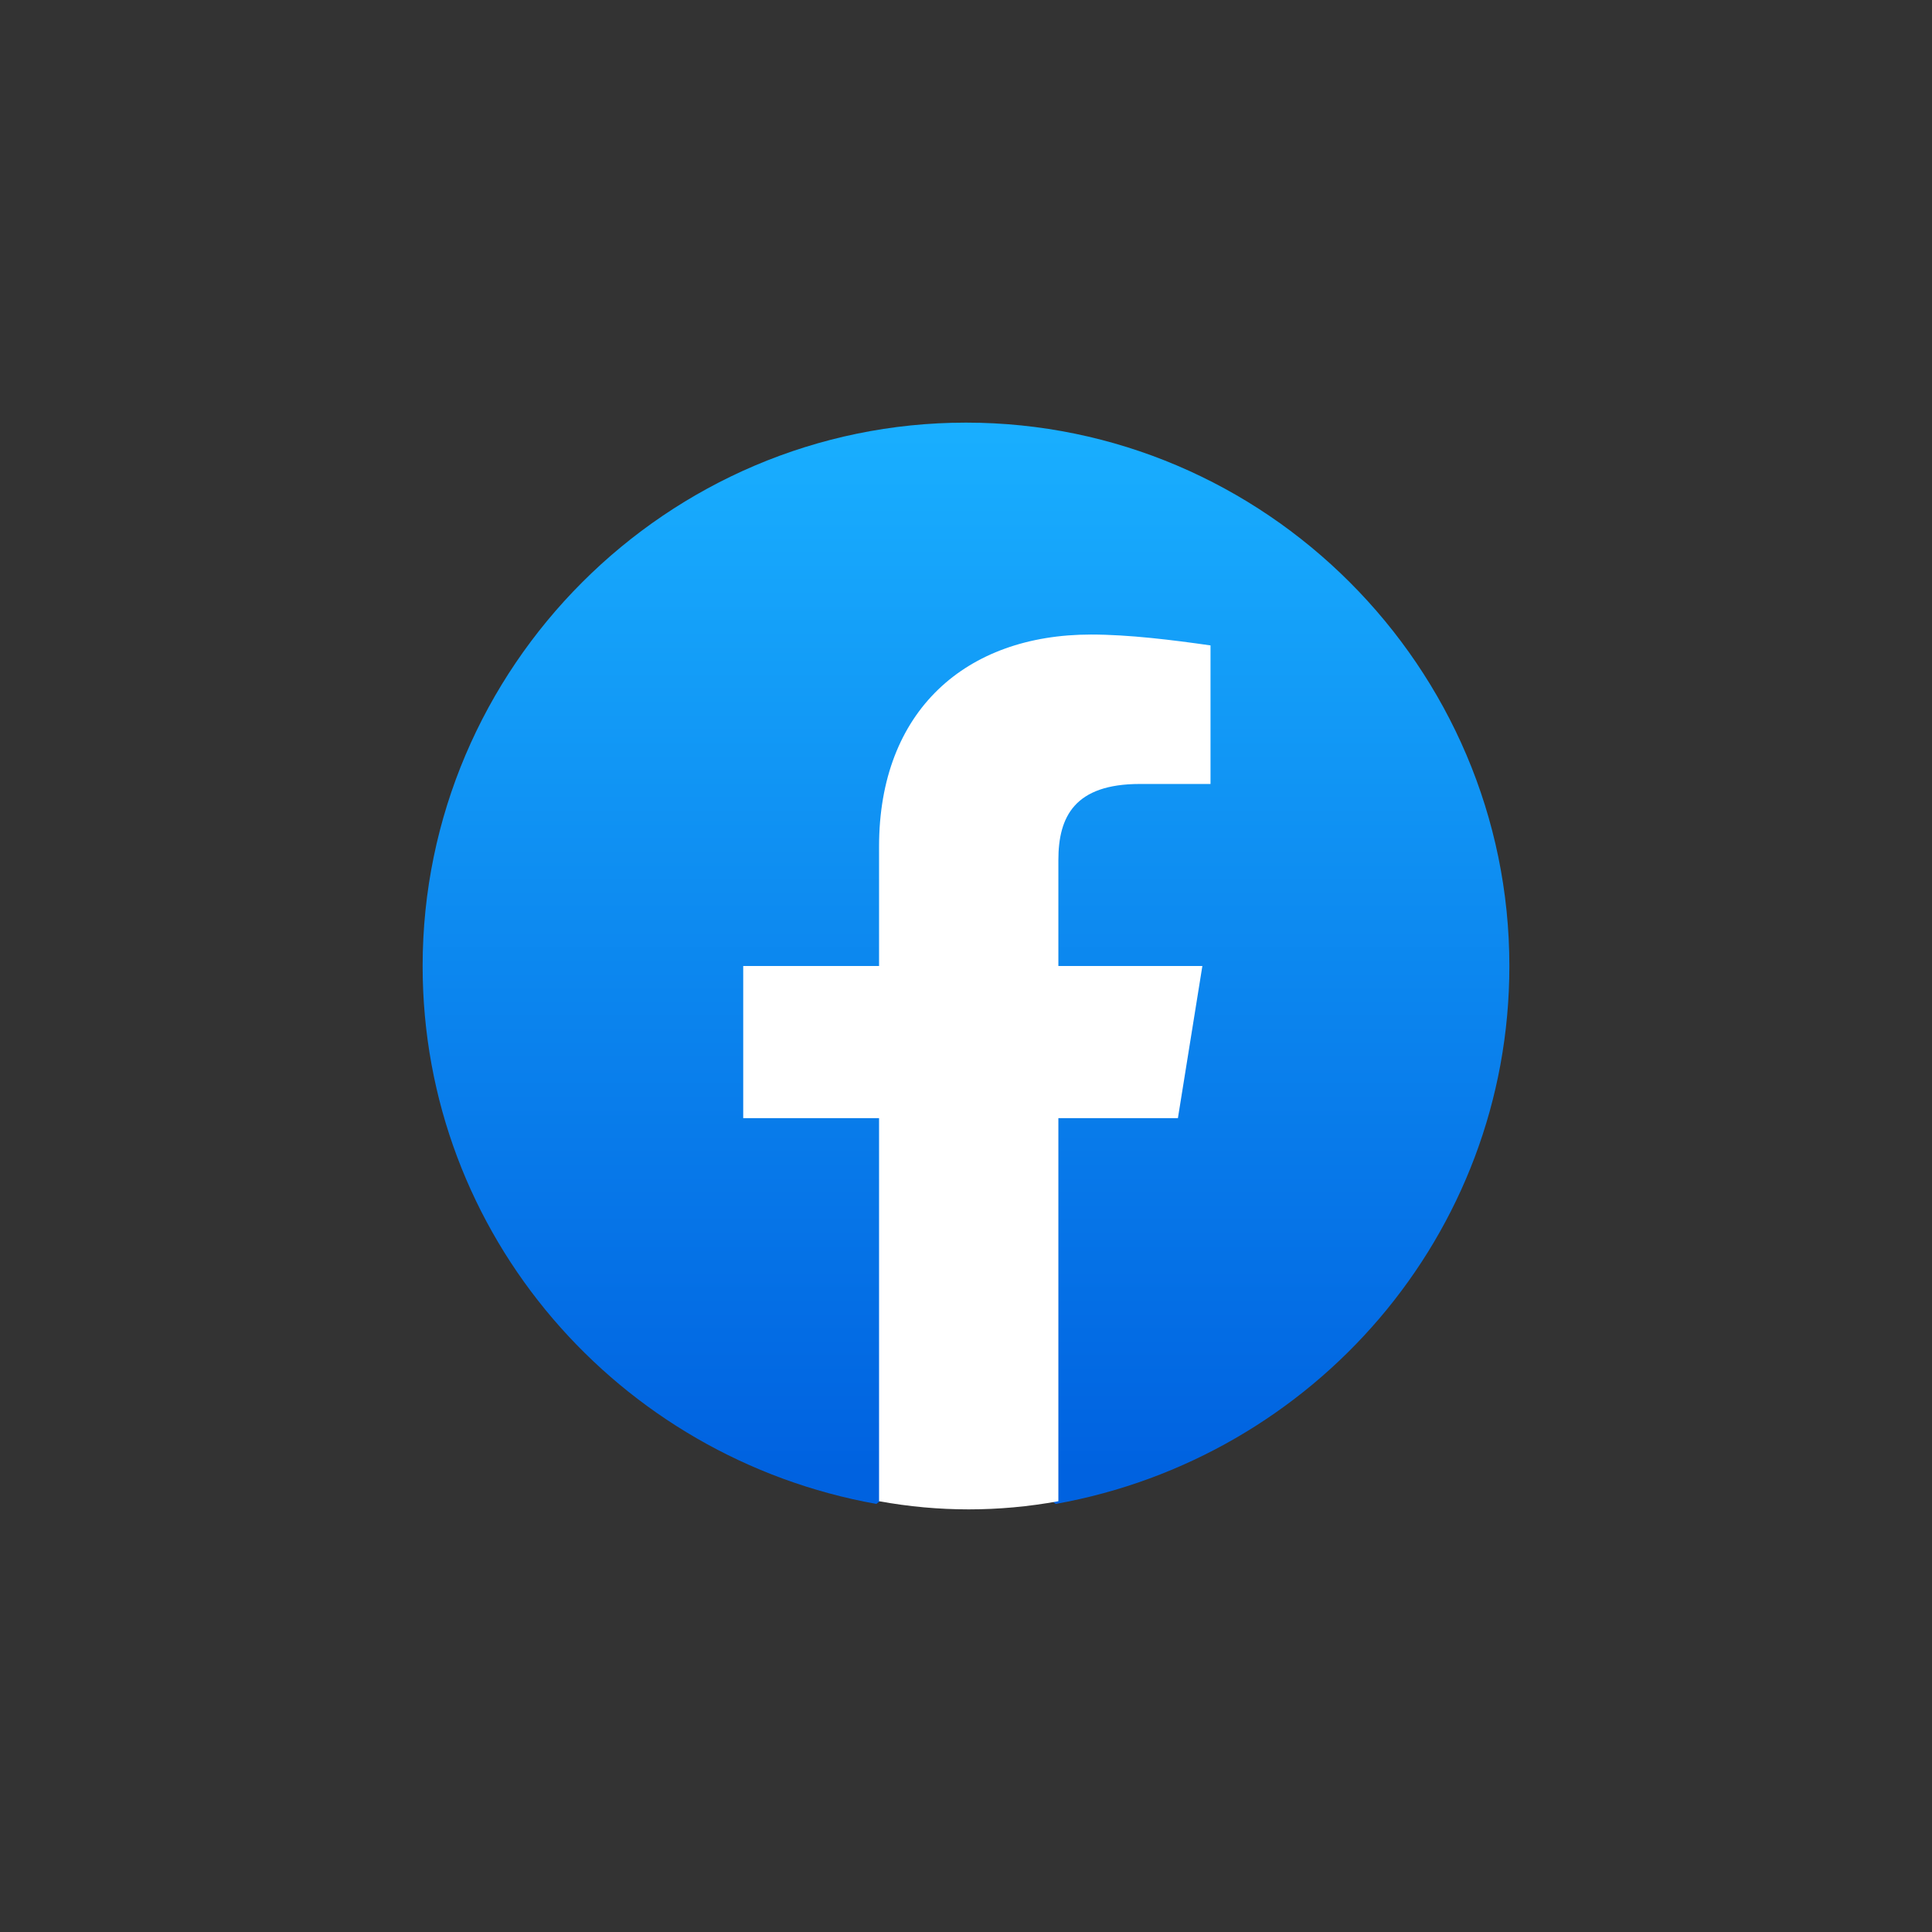 <svg width="64" height="64" viewBox="0 0 64 64" fill="none" xmlns="http://www.w3.org/2000/svg">
<rect x="0" y="0" width="64" height="64" fill="#333333" stroke="none"/>
<g clip-path="url(#clip0_1_13)">
<path d="M29.03 49.82C20.48 48.29 14 40.91 14 32C14 22.1 22.1 14 32 14C41.9 14 50 22.1 50 32C50 40.91 43.52 48.29 34.97 49.82L33.98 49.01H30.02L29.03 49.82Z" fill="url(#paint0_linear_1_13)"/>
<path d="M39.02 37.04L39.83 32H35.06V28.49C35.06 27.05 35.6 25.97 37.76 25.97H40.1V21.38C38.84 21.2 37.4 21.02 36.14 21.02C32 21.02 29.12 23.54 29.12 28.04V32H24.62V37.04H29.12V49.73C30.11 49.91 31.1 50 32.09 50C33.08 50 34.07 49.91 35.06 49.73V37.04H39.02Z" fill="white"/>
</g>
<defs>
<linearGradient id="paint0_linear_1_13" x1="32.001" y1="48.748" x2="32.001" y2="13.993" gradientUnits="userSpaceOnUse">
<stop stop-color="#0062E0"/>
<stop offset="1" stop-color="#19AFFF"/>
</linearGradient>
<clipPath id="clip0_1_13">
<rect width="36" height="36" fill="white" transform="translate(14 14)"/>
</clipPath>
</defs>
</svg>
